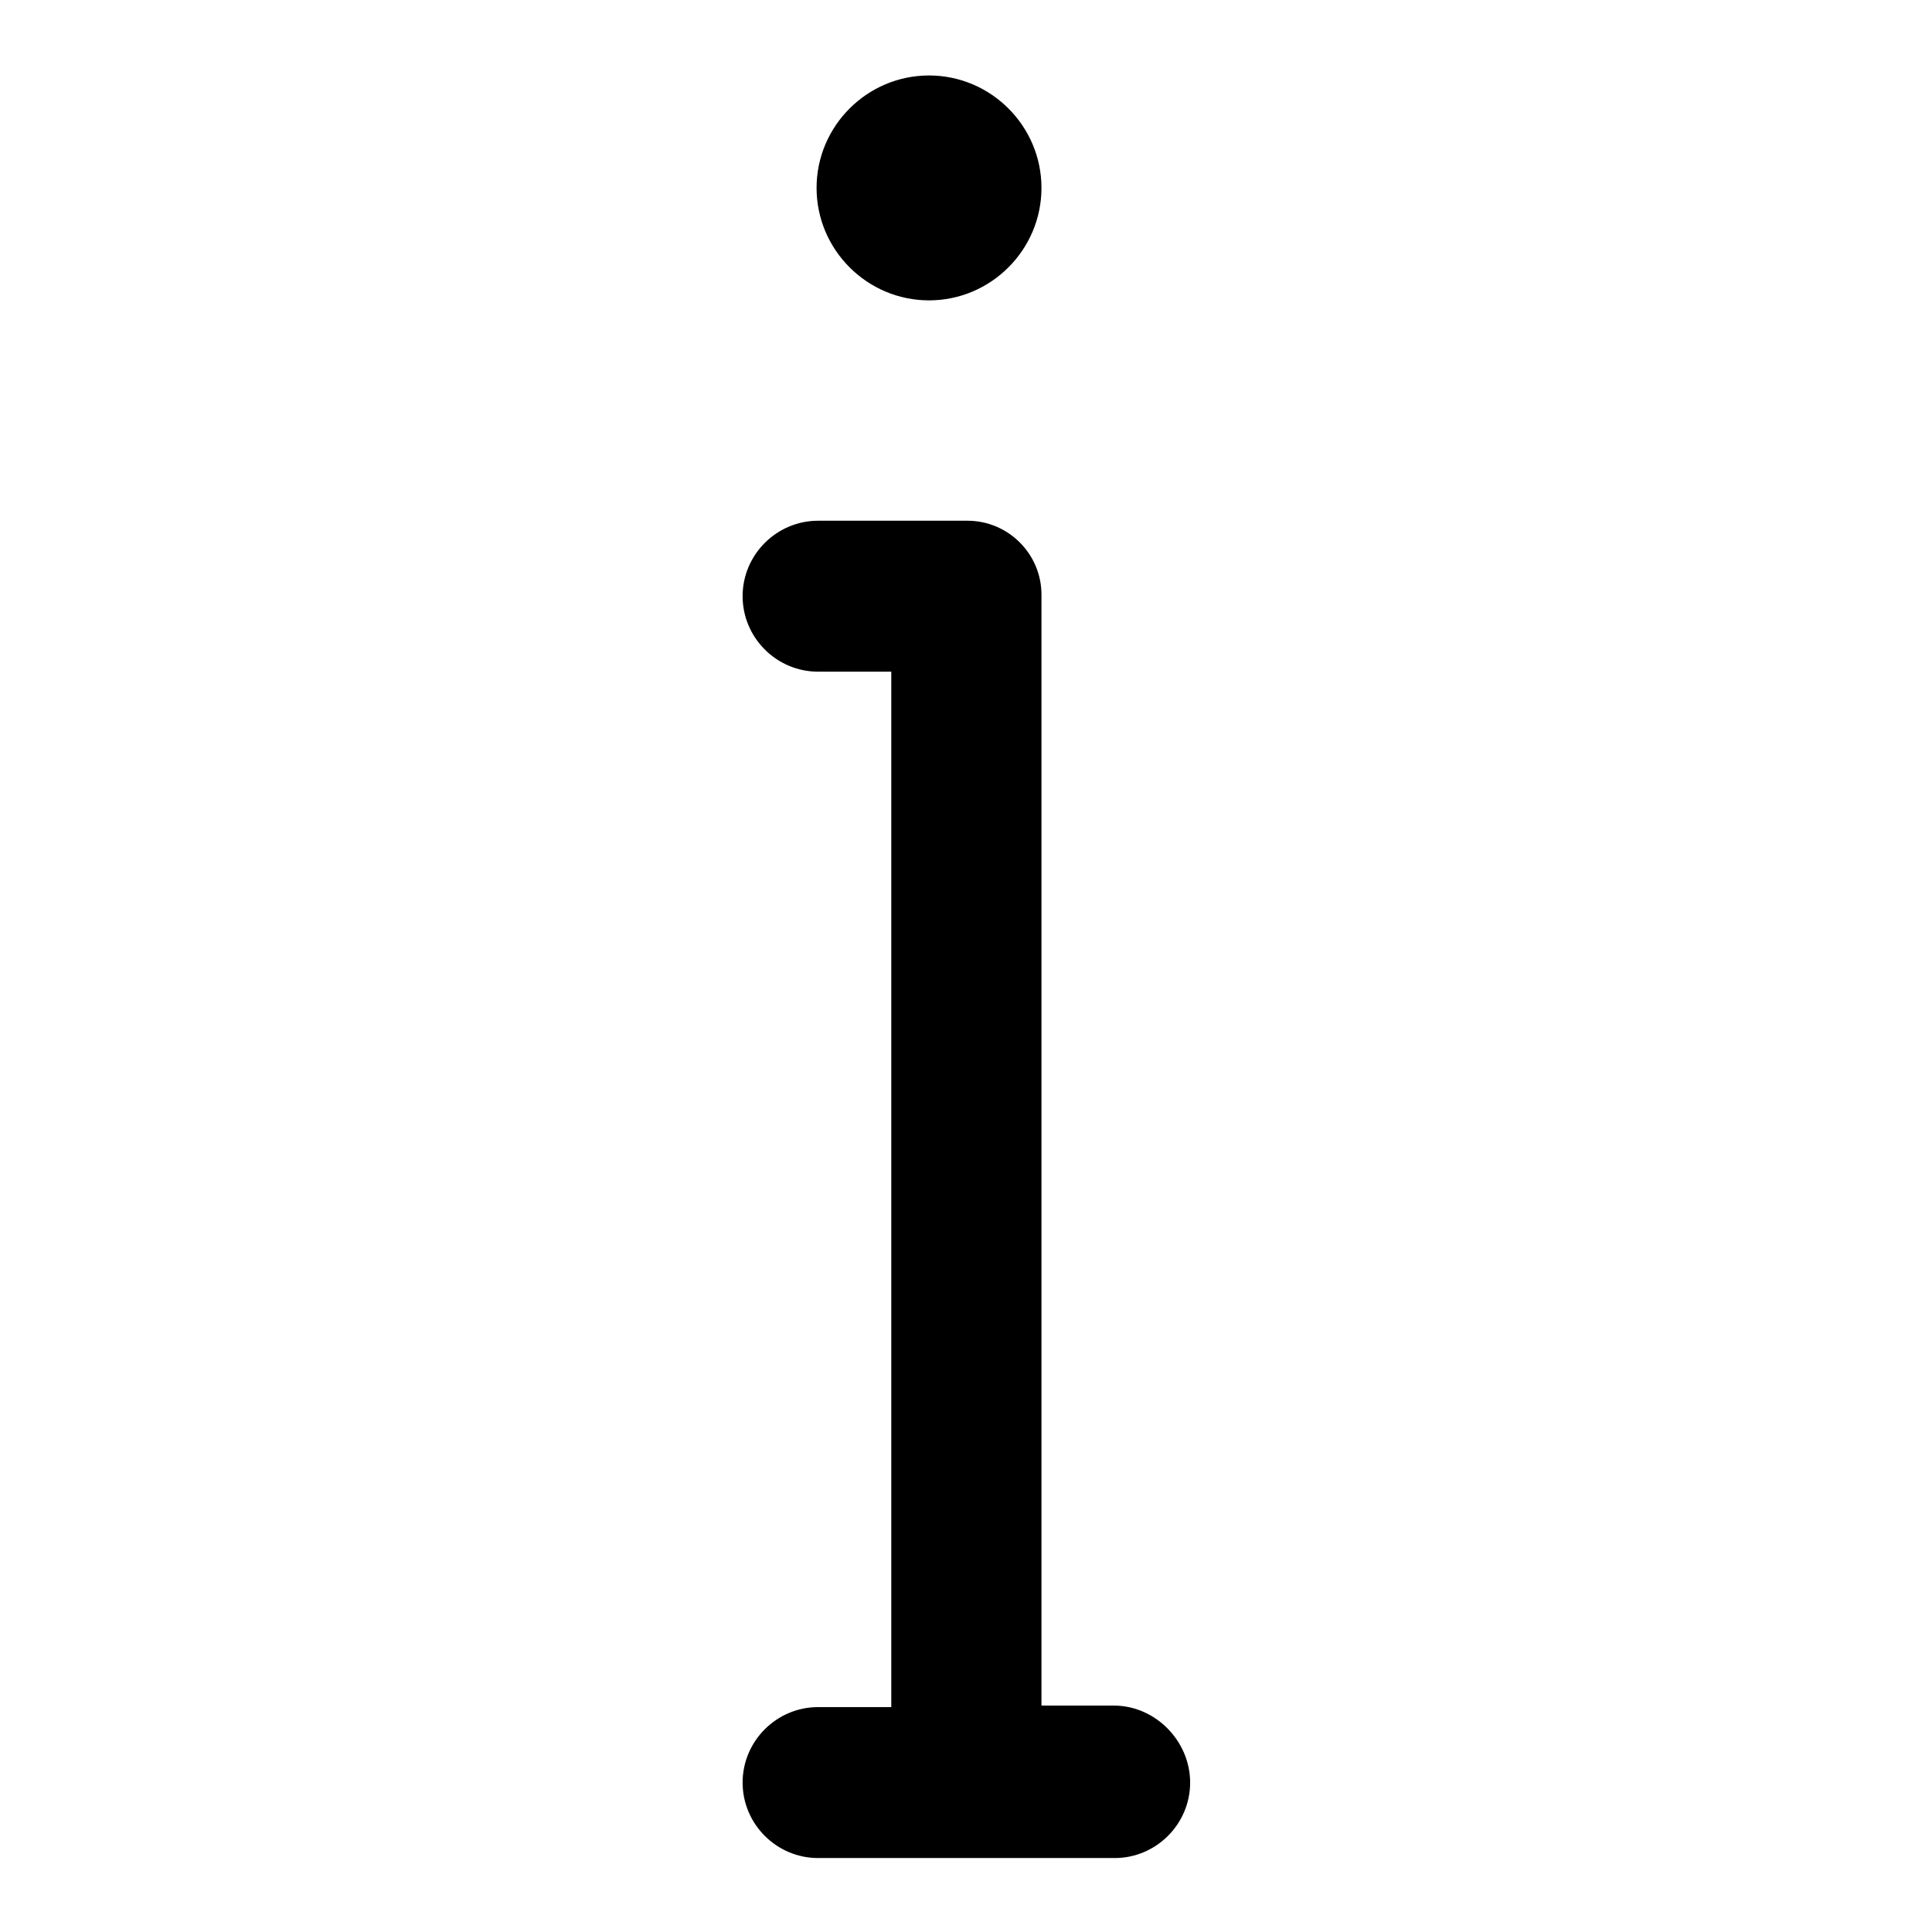 <?xml version="1.0" encoding="utf-8"?>
<!-- Svg Vector Icons : http://www.onlinewebfonts.com/icon -->
<!DOCTYPE svg PUBLIC "-//W3C//DTD SVG 1.1//EN" "http://www.w3.org/Graphics/SVG/1.1/DTD/svg11.dtd">
<svg version="1.1" xmlns="http://www.w3.org/2000/svg" xmlns:xlink="http://www.w3.org/1999/xlink" x="0px" y="0px" viewBox="0 0 256 256" enable-background="new 0 0 256 256" xml:space="preserve">
<g><g><path fill="#000000" d="M123.1,39.8c8.2,0,14.9-6.7,14.9-14.9S131.3,10,123.1,10c-8.2,0-14.9,6.7-14.9,14.9S114.9,39.8,123.1,39.8z"/><path fill="#000000" d="M147.6,226H138V78.8c0-5.4-4.4-9.8-9.8-9.8h-19.8c-5.5,0-10,4.5-10,10c0,5.5,4.5,10,10,10h9.7v137.2h-9.7c-5.5,0-10,4.5-10,10s4.5,10,10,10h39.3c5.5,0,10-4.5,10-10S153.1,226,147.6,226z"/></g></g>
</svg>